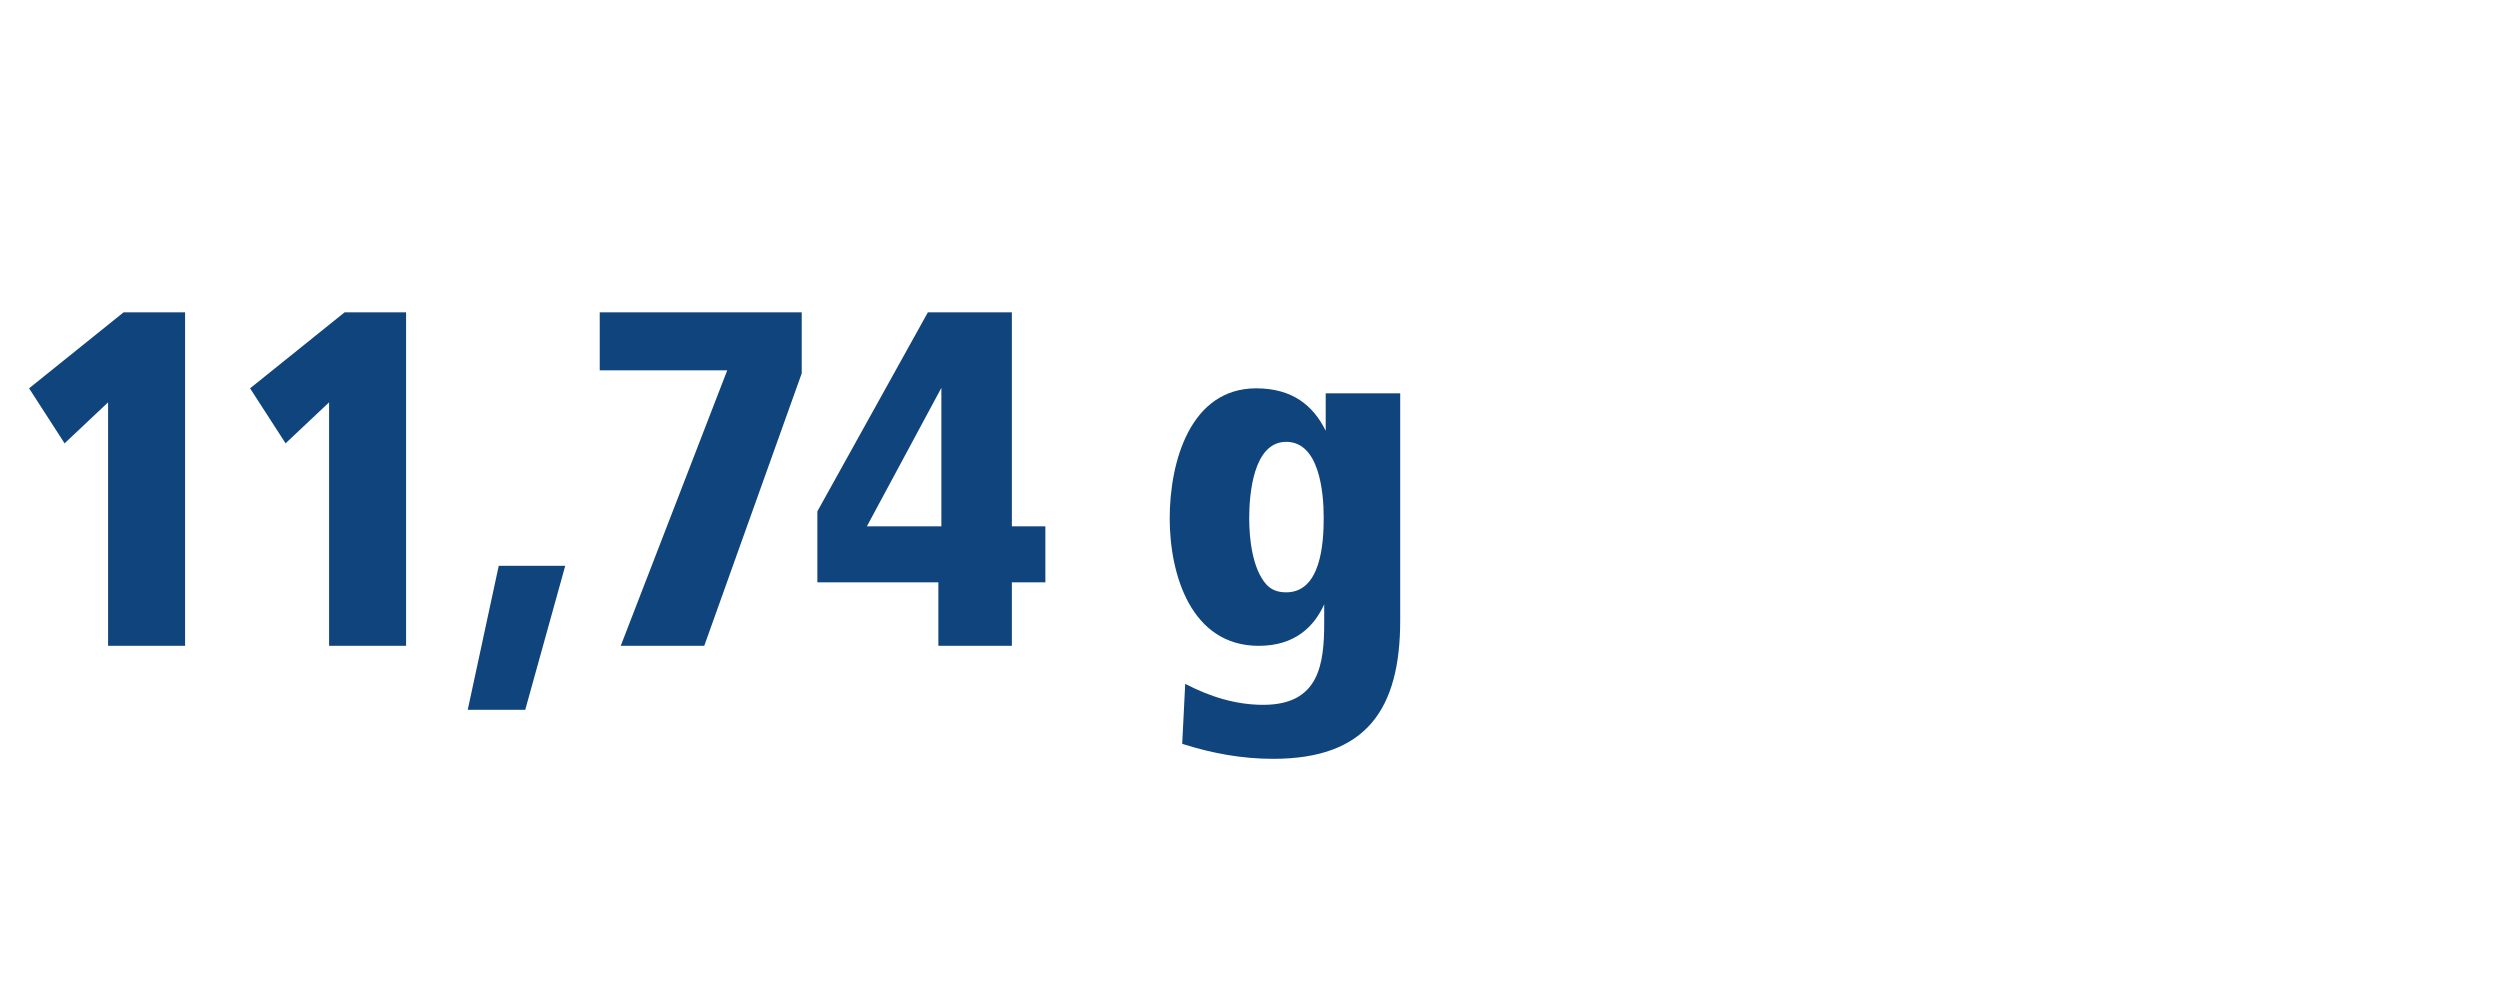 <?xml version="1.0" encoding="UTF-8"?>
<svg id="Ebene_1" data-name="Ebene 1" xmlns="http://www.w3.org/2000/svg" viewBox="0 0 1200 480">
  <rect x="0" y="0" width="1200" height="480" fill="#808080" stroke="none"/>
  <defs>
    <style>
      .cls-1 {
        fill: #10447c;
      }

      .cls-1, .cls-2 {
        stroke-width: 0px;
      }

      .cls-2 {
        fill: #fff;
      }
    </style>
  </defs>
  <polygon class="cls-2" points="0 0 0 480 1200 480 1200 0 0 0 0 0"/>
  <g>
    <path class="cls-1" d="M51.88,310v-116.88l-20.88,19.68-17.04-26.4,45.36-36.48h29.52v160.08h-36.96Z"/>
    <path class="cls-1" d="M157.96,310v-116.88l-20.88,19.68-17.04-26.4,45.36-36.48h29.52v160.08h-36.96Z"/>
  </g>
  <g>
    <path class="cls-1" d="M224.51,340.72l14.88-69.12h31.92l-19.2,69.12h-27.6Z"/>
    <path class="cls-1" d="M297.95,310l51.12-132.24h-61.2v-27.84h96.96v29.28l-46.8,130.8h-40.08Z"/>
  </g>
  <path class="cls-1" d="M392.34,279.52v-34.08l53.04-95.52h40.32v102.72h16.08v26.88h-16.08v30.48h-35.28v-30.48h-58.08ZM416.1,252.64h35.76v-66.48l-35.76,66.48Z"/>
  <path class="cls-1" d="M568.9,328.24c11.52,6,24,10.08,37.44,10.08,26.88,0,29.28-19.44,29.28-39.6v-8.64c-4.8,10.56-13.92,19.92-31.44,19.92-32.4,0-42.72-34.08-42.72-61.2s9.84-62.4,41.52-62.4c17.28,0,27.36,8.16,33.36,20.4v-18h35.76v108.96c0,42.48-16.08,66.48-60.96,66.48-15.12,0-29.28-2.64-43.68-7.2l1.44-28.8ZM617.38,284.32c16.56,0,18-23.28,18-35.76s-2.16-36.48-18-36.48-17.76,25.2-17.76,36.72c0,9.6,1.44,24,8.16,31.68,2.4,2.64,5.52,3.84,9.6,3.84Z"/>
</svg>